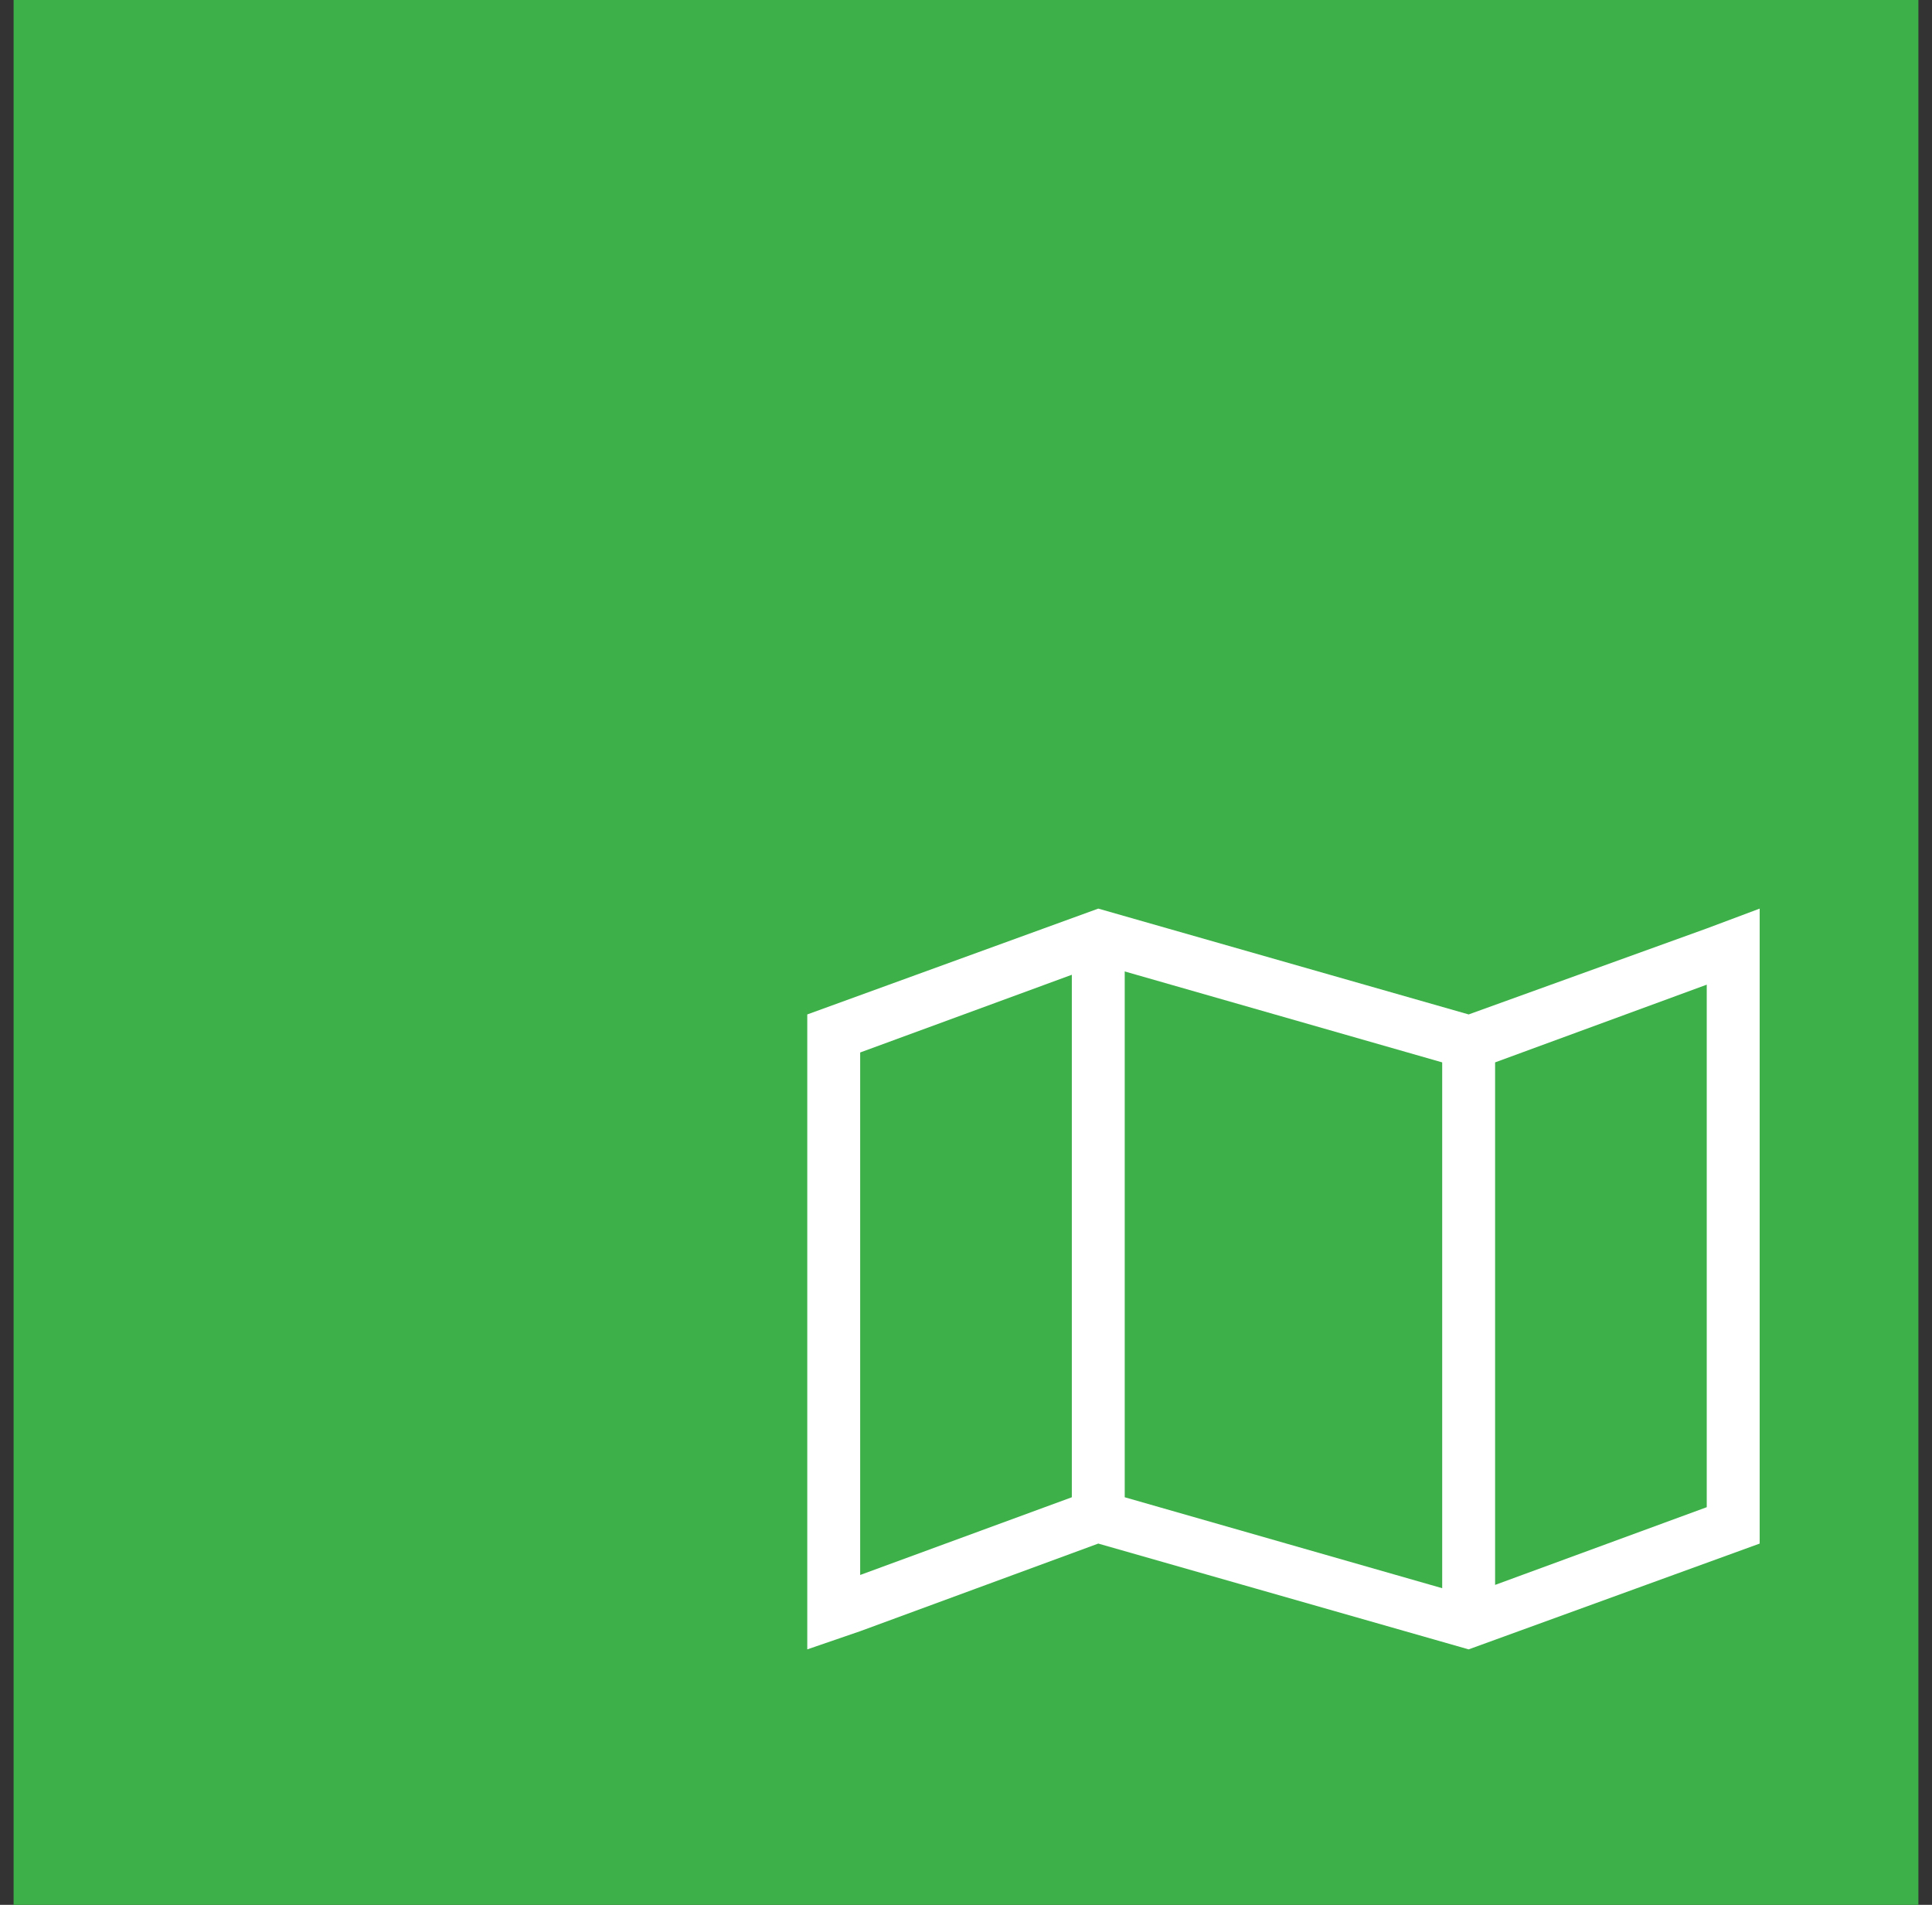 <?xml version="1.0" encoding="UTF-8"?>
<svg xmlns="http://www.w3.org/2000/svg" width="71" height="70" viewBox="0 0 71 70" fill="none">
  <rect x="0" y="0" width="71" height="70" fill="#333333" stroke="none"/>
  <rect width="70" height="70" transform="translate(0.5)" fill="#3EB049"></rect>
  <path d="M39.389 55.022V35.821L31.611 38.677V57.878L39.389 55.022ZM53 58.364V39.041L41.333 35.699V55.022L53 58.364ZM54.944 58.243L62.722 55.387V36.185L54.944 39.041V58.243ZM29.667 60.612V58.546V37.279L40.361 33.39L53.972 37.279L62.722 34.119L64.667 33.39V35.456V56.724L53.972 60.612L40.361 56.724L31.611 59.944L29.667 60.612Z" fill="white"></path>
</svg>
